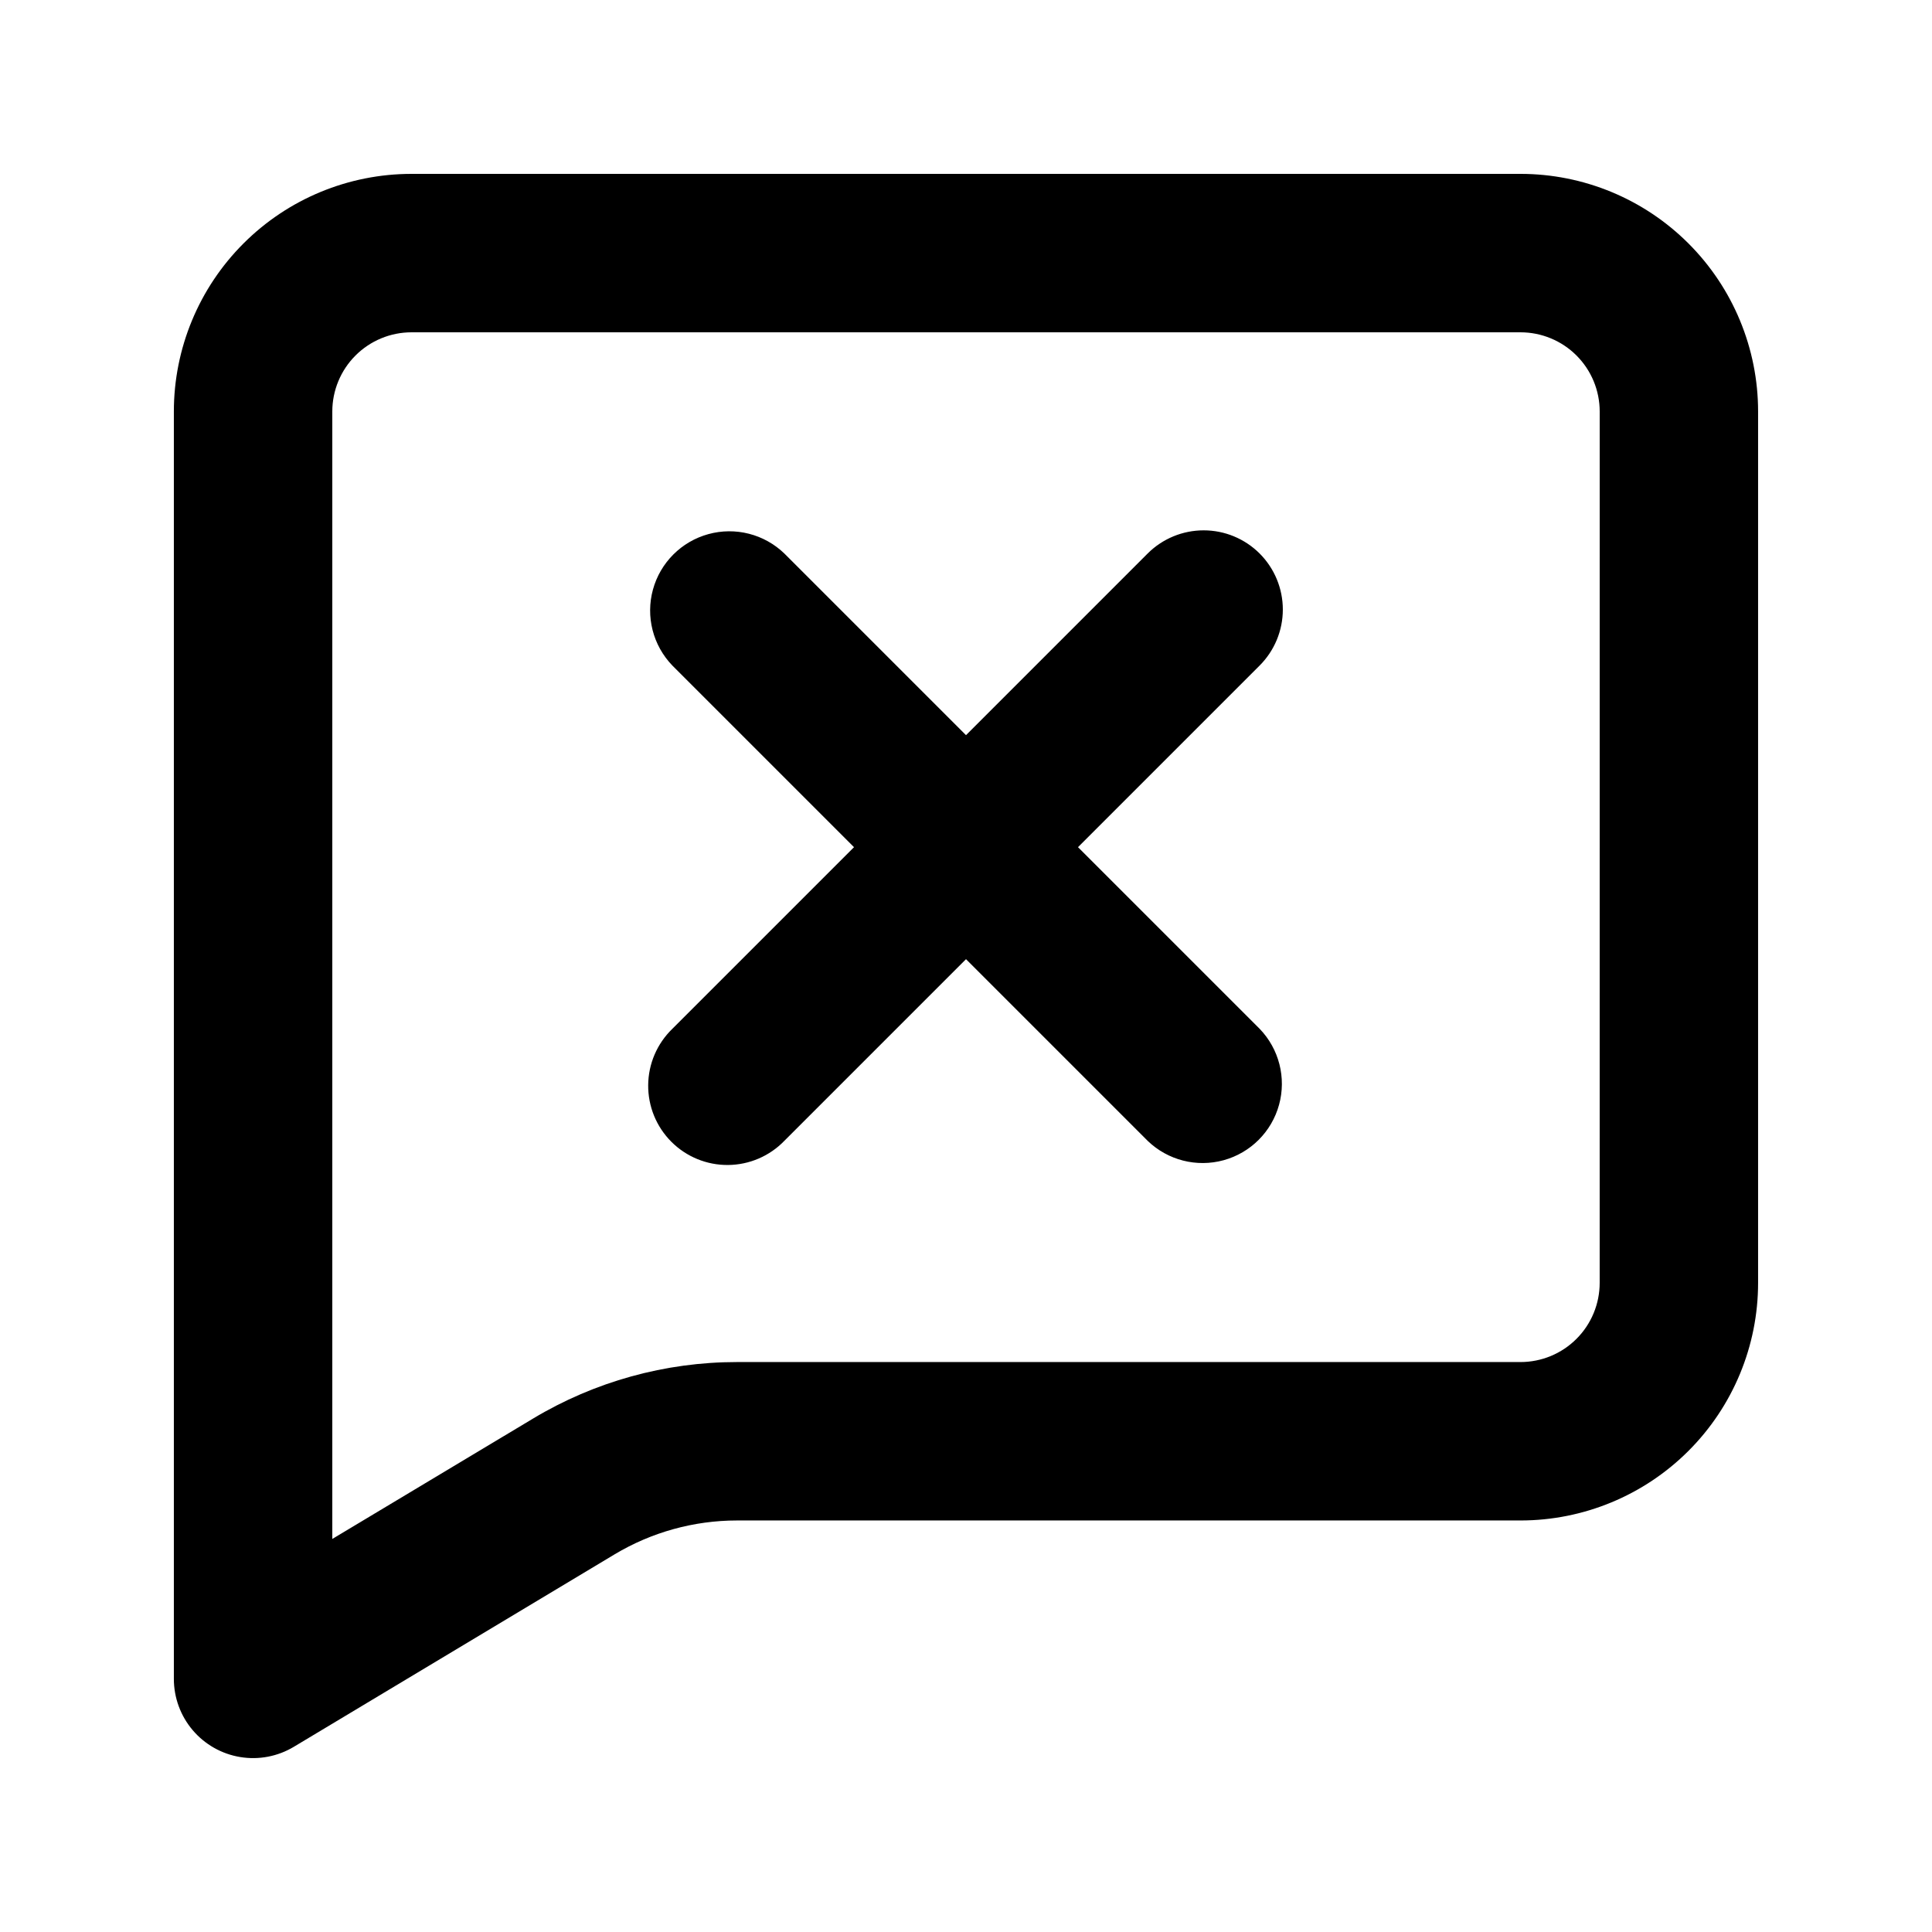 <?xml version="1.0" encoding="UTF-8"?>
<!-- Uploaded to: ICON Repo, www.iconrepo.com, Generator: ICON Repo Mixer Tools -->
<svg fill="#000000" width="800px" height="800px" version="1.1" viewBox="144 144 512 512" xmlns="http://www.w3.org/2000/svg">
 <g>
  <path d="m546.94 190.08h-293.89c-16.703 0-32.723 6.633-44.531 18.445-11.812 11.809-18.445 27.828-18.445 44.531v335.87c0 4.977 1.77 9.793 4.992 13.586 3.219 3.793 7.684 6.32 12.598 7.125 4.91 0.809 9.945-0.156 14.211-2.719l85.02-51.012c9.789-5.859 20.984-8.957 32.391-8.965h207.65c16.703 0 32.723-6.633 44.531-18.445 11.812-11.809 18.445-27.828 18.445-44.531v-230.91c0-16.703-6.633-32.723-18.445-44.531-11.809-11.812-27.828-18.445-44.531-18.445zm20.992 293.89v-0.004c0 5.57-2.211 10.91-6.148 14.844-3.934 3.938-9.273 6.148-14.844 6.148h-207.65c-19.027 0.004-37.699 5.176-54.012 14.969l-53.215 31.91v-298.78c0-5.566 2.211-10.906 6.148-14.844s9.277-6.148 14.844-6.148h293.89c5.57 0 10.91 2.211 14.844 6.148 3.938 3.938 6.148 9.277 6.148 14.844z"/>
  <path d="m477.82 290.69c-3.938-3.934-9.273-6.144-14.84-6.144-5.566 0-10.906 2.211-14.844 6.144l-48.133 48.137-48.137-48.137c-5.332-5.148-12.984-7.106-20.133-5.144-7.148 1.961-12.734 7.547-14.695 14.695-1.961 7.148-0.004 14.801 5.144 20.133l48.137 48.137-48.137 48.133c-4.051 3.914-6.359 9.289-6.406 14.918-0.051 5.629 2.164 11.043 6.148 15.027 3.981 3.981 9.395 6.195 15.023 6.144 5.633-0.047 11.008-2.356 14.918-6.406l48.137-48.137 48.137 48.137h-0.004c5.332 5.148 12.984 7.106 20.133 5.144 7.152-1.961 12.734-7.543 14.695-14.695 1.961-7.148 0.004-14.801-5.144-20.133l-48.137-48.133 48.137-48.137c3.934-3.938 6.144-9.273 6.144-14.84s-2.211-10.906-6.144-14.844z"/>
 </g>
</svg>